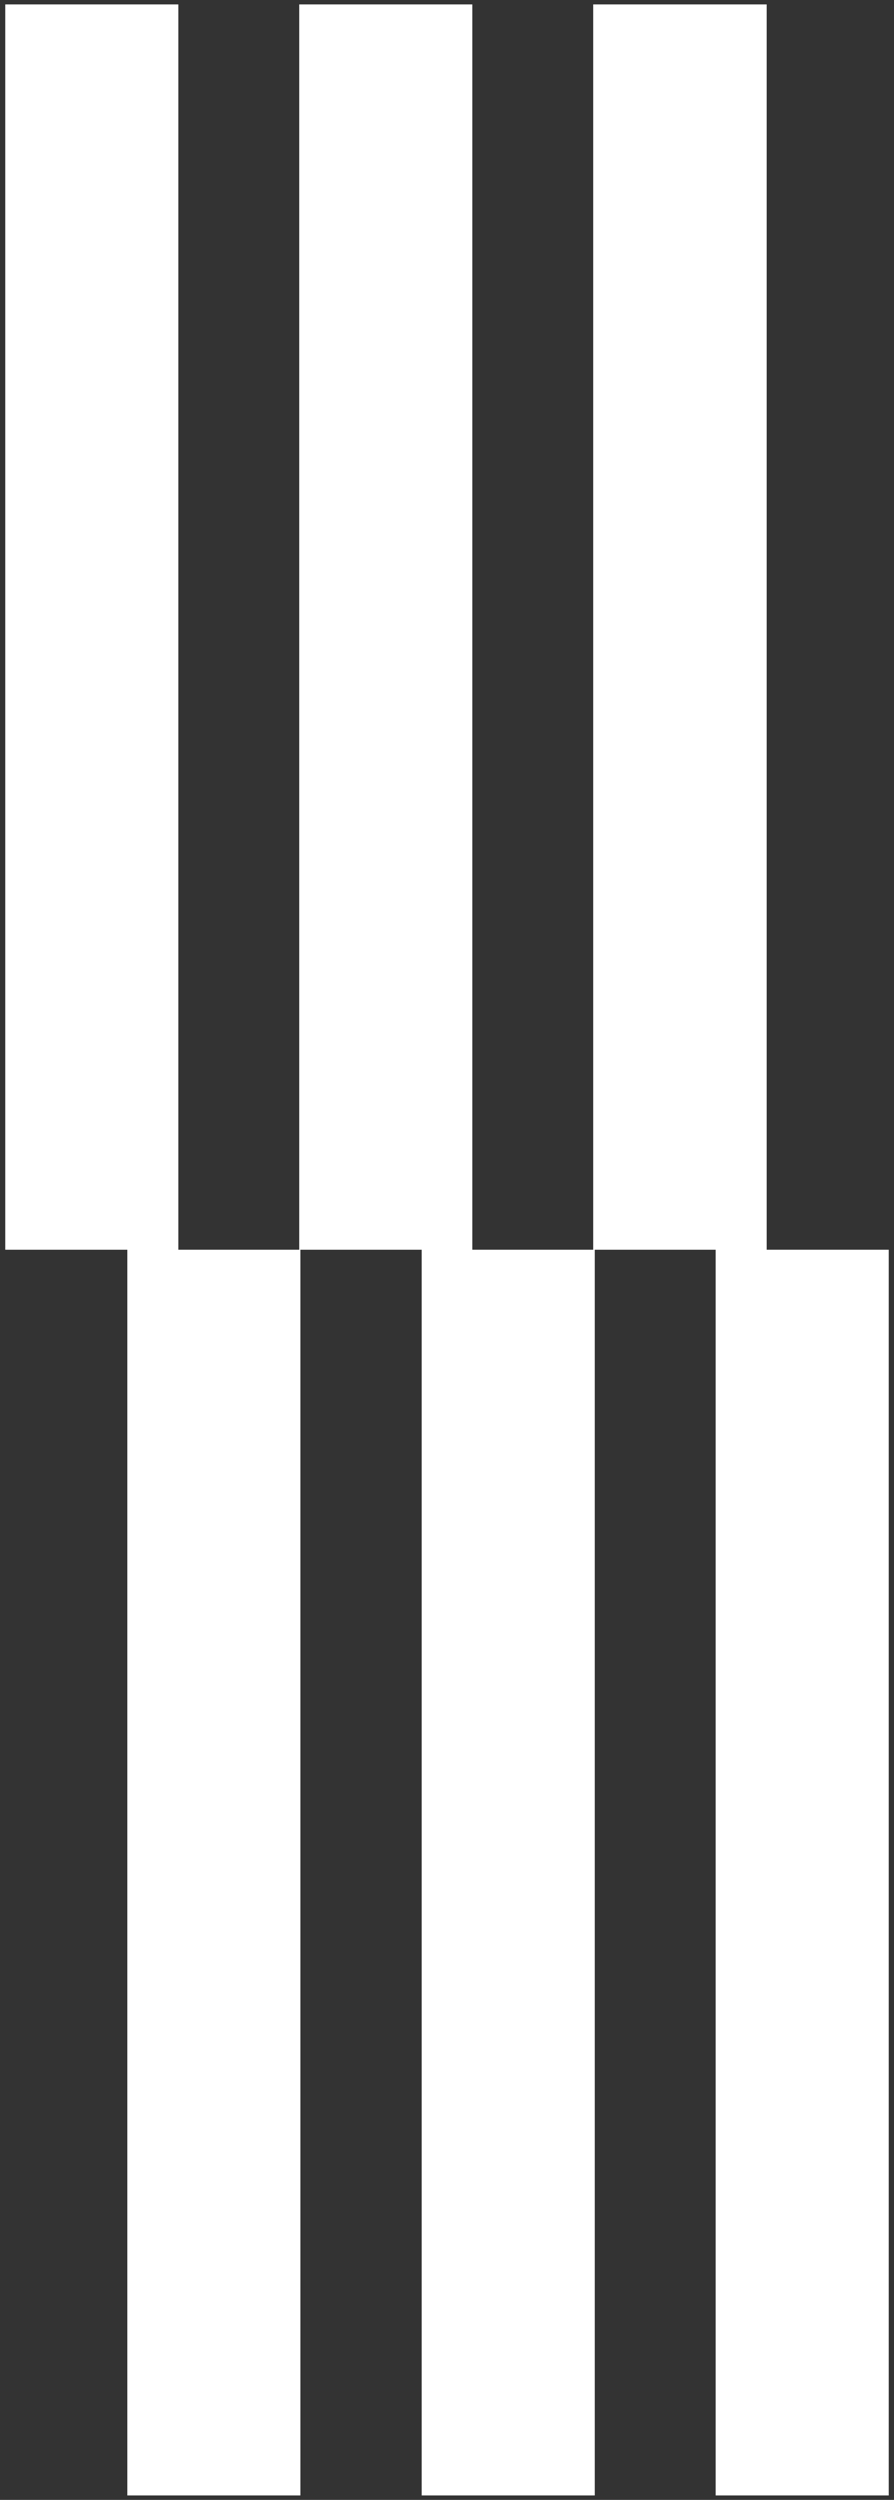 <?xml version="1.0" encoding="UTF-8"?> <svg xmlns="http://www.w3.org/2000/svg" width="88" height="246" viewBox="0 0 88 246" fill="none"><rect x="0" y="0" width="88" height="246" fill="#333333" stroke="none"/> <path fill-rule="evenodd" clip-rule="evenodd" d="M17.555 122.98H29.454V0.434H46.492V122.98H58.391V0.434H75.467V122.98H87.482V245.565H70.445V122.98H58.545V245.565H41.508V122.98H29.57V245.565H12.533V122.98H0.518V0.434H17.555V122.98Z" fill="white"></path> </svg> 